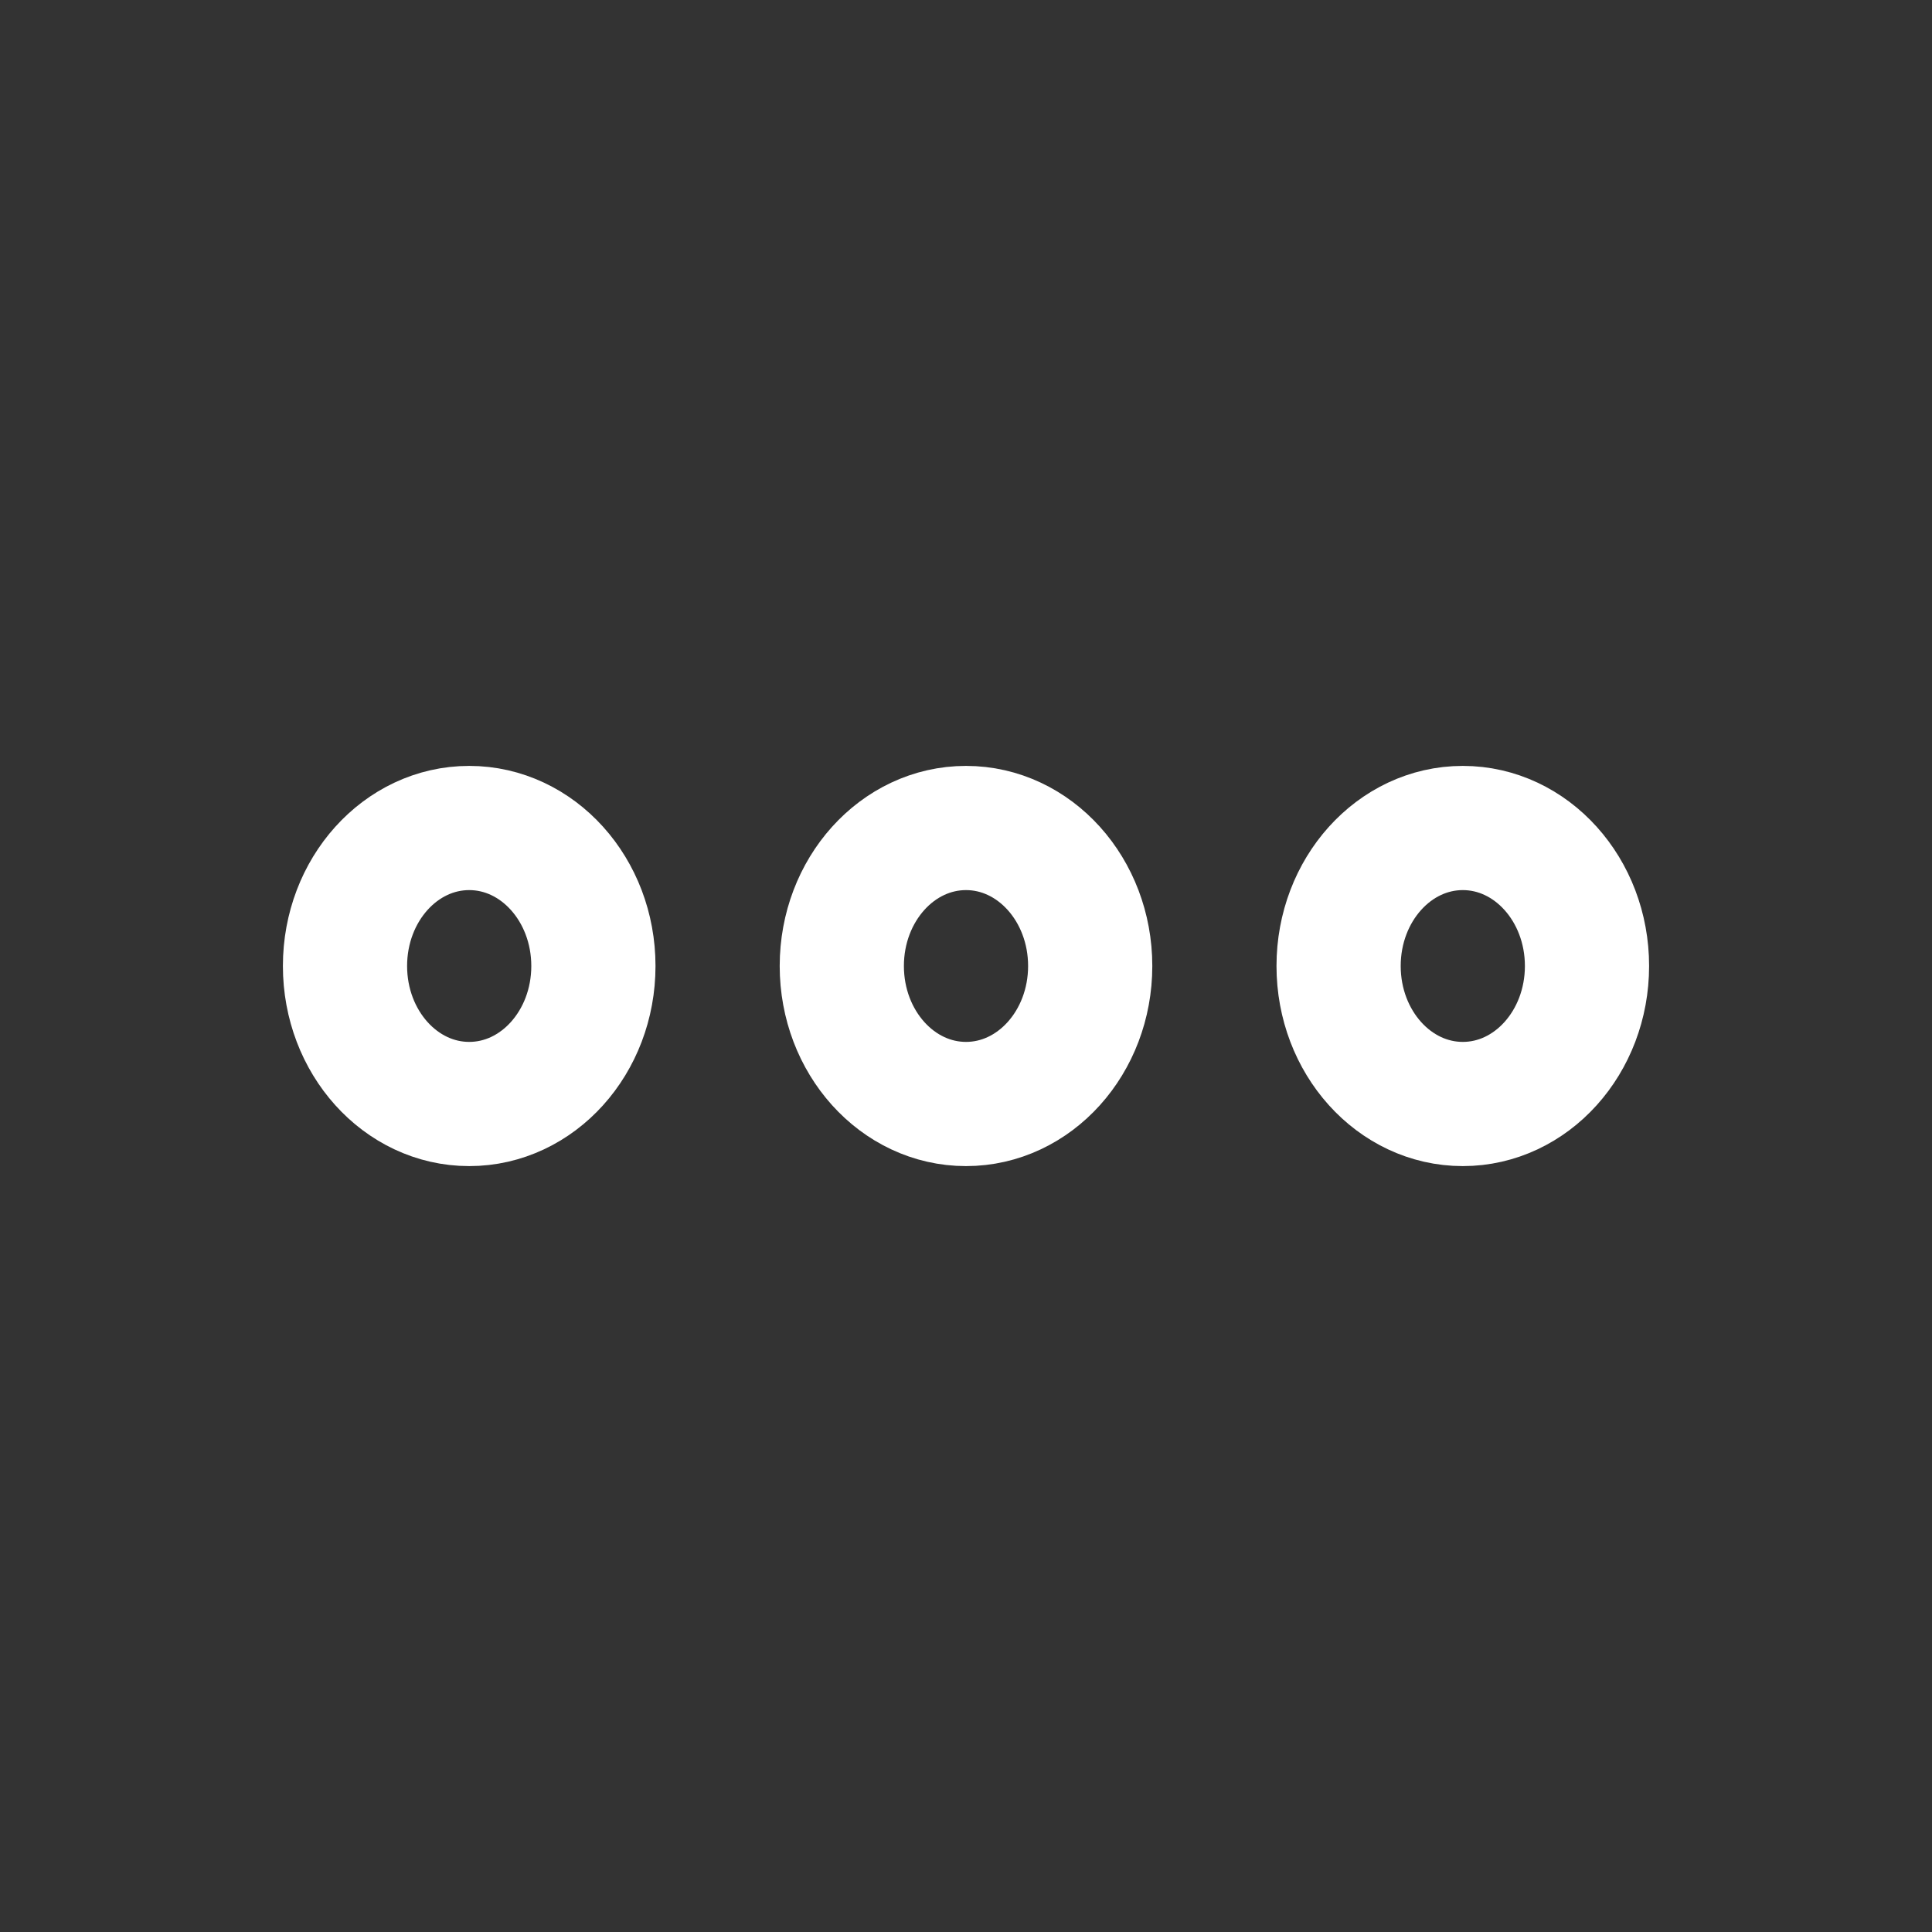 <?xml version="1.0" encoding="UTF-8"?>
<svg width="28px" height="28px" viewBox="0 0 28 28" version="1.1" xmlns="http://www.w3.org/2000/svg" xmlns:xlink="http://www.w3.org/1999/xlink">
    <rect x="0" y="0" width="28" height="28" fill="#333333" stroke="none"/>
    <!-- Generator: Sketch 48.2 (47327) - http://www.bohemiancoding.com/sketch -->
    <title>Icon</title>
    <desc>Created with Sketch.</desc>
    <defs></defs>
    <g id="03-Features-View-V2" stroke="none" stroke-width="1" fill="none" fill-rule="evenodd" transform="translate(-1111, -317)">
        <g id="HEADER">
            <g id="Hero-Menu" transform="translate(288, 290)">
                <g id="Menu-Links">
                    <g id="Box-01" transform="translate(478, 26)">
                        <g id="Icon" transform="translate(27, 0)"></g>
                    </g>
                    <g id="Box-01" transform="translate(775, 0)" stroke="#FFFFFF" stroke-linecap="round" stroke-linejoin="round" stroke-width="1.8">
                        <g id="more-horizontal" transform="translate(53, 39)">
                            <ellipse id="Oval" cx="9" cy="2" rx="1.8" ry="2"></ellipse>
                            <ellipse id="Oval" cx="16.2" cy="2" rx="1.8" ry="2"></ellipse>
                            <ellipse id="Oval" cx="1.8" cy="2" rx="1.8" ry="2"></ellipse>
                        </g>
                    </g>
                </g>
            </g>
        </g>
    </g>
</svg>
